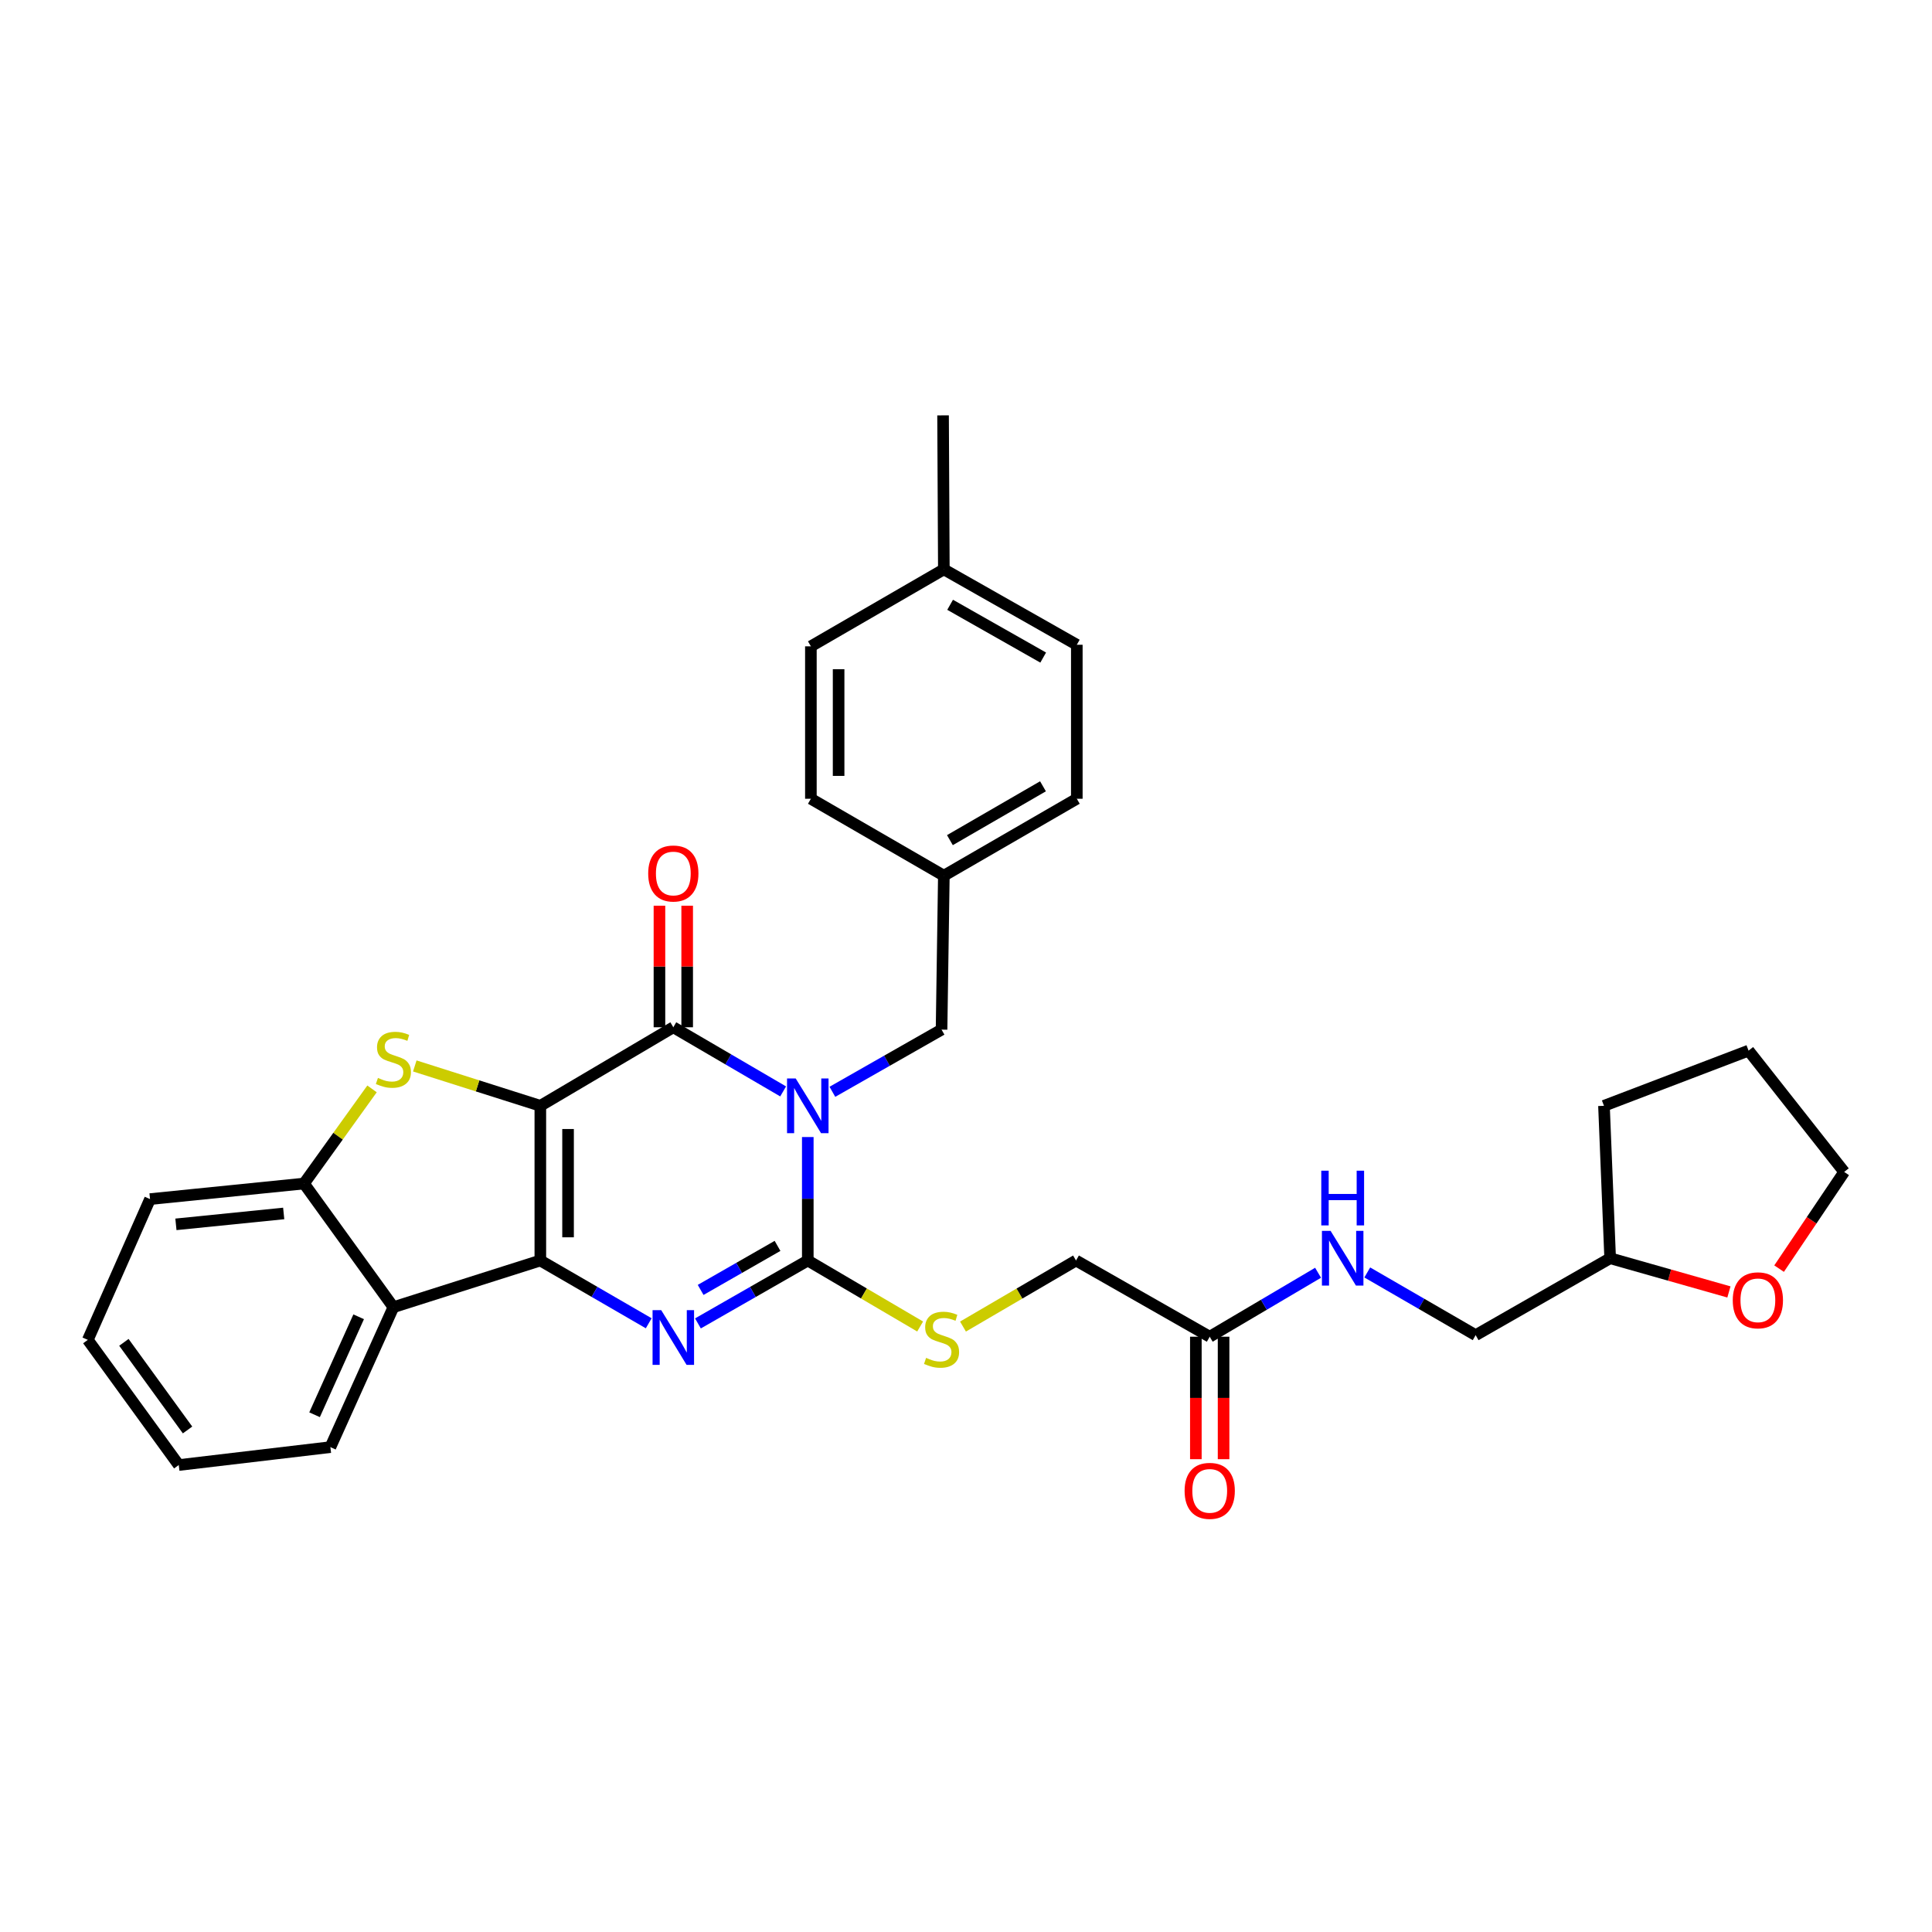 <?xml version='1.0' encoding='iso-8859-1'?>
<svg version='1.1' baseProfile='full'
              xmlns='http://www.w3.org/2000/svg'
                      xmlns:rdkit='http://www.rdkit.org/xml'
                      xmlns:xlink='http://www.w3.org/1999/xlink'
                  xml:space='preserve'
width='1000px' height='1000px' viewBox='0 0 1000 1000'>
<!-- END OF HEADER -->
<rect style='opacity:1.0;fill:#FFFFFF;stroke:none' width='1000' height='1000' x='0' y='0'> </rect>
<path class='bond-1' d='M 279.676,572.367 L 279.676,652.439' style='fill:none;fill-rule:evenodd;stroke:#000000;stroke-width:6px;stroke-linecap:butt;stroke-linejoin:miter;stroke-opacity:1' />
<path class='bond-1' d='M 294.027,584.377 L 294.027,640.428' style='fill:none;fill-rule:evenodd;stroke:#000000;stroke-width:6px;stroke-linecap:butt;stroke-linejoin:miter;stroke-opacity:1' />
<path class='bond-2' d='M 279.676,572.367 L 348.506,531.713' style='fill:none;fill-rule:evenodd;stroke:#000000;stroke-width:6px;stroke-linecap:butt;stroke-linejoin:miter;stroke-opacity:1' />
<path class='bond-5' d='M 279.676,572.367 L 247.186,562.05' style='fill:none;fill-rule:evenodd;stroke:#000000;stroke-width:6px;stroke-linecap:butt;stroke-linejoin:miter;stroke-opacity:1' />
<path class='bond-5' d='M 247.186,562.05 L 214.697,551.733' style='fill:none;fill-rule:evenodd;stroke:#CCCC00;stroke-width:6px;stroke-linecap:butt;stroke-linejoin:miter;stroke-opacity:1' />
<path class='bond-0' d='M 405.355,564.917 L 376.93,548.315' style='fill:none;fill-rule:evenodd;stroke:#0000FF;stroke-width:6px;stroke-linecap:butt;stroke-linejoin:miter;stroke-opacity:1' />
<path class='bond-0' d='M 376.93,548.315 L 348.506,531.713' style='fill:none;fill-rule:evenodd;stroke:#000000;stroke-width:6px;stroke-linecap:butt;stroke-linejoin:miter;stroke-opacity:1' />
<path class='bond-3' d='M 418.11,588.528 L 418.11,620.484' style='fill:none;fill-rule:evenodd;stroke:#0000FF;stroke-width:6px;stroke-linecap:butt;stroke-linejoin:miter;stroke-opacity:1' />
<path class='bond-3' d='M 418.11,620.484 L 418.11,652.439' style='fill:none;fill-rule:evenodd;stroke:#000000;stroke-width:6px;stroke-linecap:butt;stroke-linejoin:miter;stroke-opacity:1' />
<path class='bond-9' d='M 430.842,565.115 L 459.094,549.024' style='fill:none;fill-rule:evenodd;stroke:#0000FF;stroke-width:6px;stroke-linecap:butt;stroke-linejoin:miter;stroke-opacity:1' />
<path class='bond-9' d='M 459.094,549.024 L 487.347,532.932' style='fill:none;fill-rule:evenodd;stroke:#000000;stroke-width:6px;stroke-linecap:butt;stroke-linejoin:miter;stroke-opacity:1' />
<path class='bond-4' d='M 279.676,652.439 L 307.727,668.682' style='fill:none;fill-rule:evenodd;stroke:#000000;stroke-width:6px;stroke-linecap:butt;stroke-linejoin:miter;stroke-opacity:1' />
<path class='bond-4' d='M 307.727,668.682 L 335.778,684.925' style='fill:none;fill-rule:evenodd;stroke:#0000FF;stroke-width:6px;stroke-linecap:butt;stroke-linejoin:miter;stroke-opacity:1' />
<path class='bond-6' d='M 279.676,652.439 L 203.622,676.597' style='fill:none;fill-rule:evenodd;stroke:#000000;stroke-width:6px;stroke-linecap:butt;stroke-linejoin:miter;stroke-opacity:1' />
<path class='bond-10' d='M 355.682,531.713 L 355.682,500.252' style='fill:none;fill-rule:evenodd;stroke:#000000;stroke-width:6px;stroke-linecap:butt;stroke-linejoin:miter;stroke-opacity:1' />
<path class='bond-10' d='M 355.682,500.252 L 355.682,468.791' style='fill:none;fill-rule:evenodd;stroke:#FF0000;stroke-width:6px;stroke-linecap:butt;stroke-linejoin:miter;stroke-opacity:1' />
<path class='bond-10' d='M 341.33,531.713 L 341.33,500.252' style='fill:none;fill-rule:evenodd;stroke:#000000;stroke-width:6px;stroke-linecap:butt;stroke-linejoin:miter;stroke-opacity:1' />
<path class='bond-10' d='M 341.33,500.252 L 341.33,468.791' style='fill:none;fill-rule:evenodd;stroke:#FF0000;stroke-width:6px;stroke-linecap:butt;stroke-linejoin:miter;stroke-opacity:1' />
<path class='bond-8' d='M 418.11,652.439 L 447.185,669.517' style='fill:none;fill-rule:evenodd;stroke:#000000;stroke-width:6px;stroke-linecap:butt;stroke-linejoin:miter;stroke-opacity:1' />
<path class='bond-8' d='M 447.185,669.517 L 476.259,686.596' style='fill:none;fill-rule:evenodd;stroke:#CCCC00;stroke-width:6px;stroke-linecap:butt;stroke-linejoin:miter;stroke-opacity:1' />
<path class='bond-33' d='M 418.11,652.439 L 389.681,668.718' style='fill:none;fill-rule:evenodd;stroke:#000000;stroke-width:6px;stroke-linecap:butt;stroke-linejoin:miter;stroke-opacity:1' />
<path class='bond-33' d='M 389.681,668.718 L 361.251,684.997' style='fill:none;fill-rule:evenodd;stroke:#0000FF;stroke-width:6px;stroke-linecap:butt;stroke-linejoin:miter;stroke-opacity:1' />
<path class='bond-33' d='M 402.45,644.869 L 382.549,656.264' style='fill:none;fill-rule:evenodd;stroke:#000000;stroke-width:6px;stroke-linecap:butt;stroke-linejoin:miter;stroke-opacity:1' />
<path class='bond-33' d='M 382.549,656.264 L 362.649,667.66' style='fill:none;fill-rule:evenodd;stroke:#0000FF;stroke-width:6px;stroke-linecap:butt;stroke-linejoin:miter;stroke-opacity:1' />
<path class='bond-7' d='M 192.56,563.61 L 174.957,588.104' style='fill:none;fill-rule:evenodd;stroke:#CCCC00;stroke-width:6px;stroke-linecap:butt;stroke-linejoin:miter;stroke-opacity:1' />
<path class='bond-7' d='M 174.957,588.104 L 157.355,612.598' style='fill:none;fill-rule:evenodd;stroke:#000000;stroke-width:6px;stroke-linecap:butt;stroke-linejoin:miter;stroke-opacity:1' />
<path class='bond-20' d='M 203.622,676.597 L 171.012,749.031' style='fill:none;fill-rule:evenodd;stroke:#000000;stroke-width:6px;stroke-linecap:butt;stroke-linejoin:miter;stroke-opacity:1' />
<path class='bond-20' d='M 185.644,681.571 L 162.818,732.275' style='fill:none;fill-rule:evenodd;stroke:#000000;stroke-width:6px;stroke-linecap:butt;stroke-linejoin:miter;stroke-opacity:1' />
<path class='bond-32' d='M 203.622,676.597 L 157.355,612.598' style='fill:none;fill-rule:evenodd;stroke:#000000;stroke-width:6px;stroke-linecap:butt;stroke-linejoin:miter;stroke-opacity:1' />
<path class='bond-25' d='M 157.355,612.598 L 77.657,620.651' style='fill:none;fill-rule:evenodd;stroke:#000000;stroke-width:6px;stroke-linecap:butt;stroke-linejoin:miter;stroke-opacity:1' />
<path class='bond-25' d='M 146.843,628.085 L 91.055,633.721' style='fill:none;fill-rule:evenodd;stroke:#000000;stroke-width:6px;stroke-linecap:butt;stroke-linejoin:miter;stroke-opacity:1' />
<path class='bond-15' d='M 498.442,686.625 L 527.692,669.532' style='fill:none;fill-rule:evenodd;stroke:#CCCC00;stroke-width:6px;stroke-linecap:butt;stroke-linejoin:miter;stroke-opacity:1' />
<path class='bond-15' d='M 527.692,669.532 L 556.943,652.439' style='fill:none;fill-rule:evenodd;stroke:#000000;stroke-width:6px;stroke-linecap:butt;stroke-linejoin:miter;stroke-opacity:1' />
<path class='bond-16' d='M 487.347,532.932 L 488.535,453.251' style='fill:none;fill-rule:evenodd;stroke:#000000;stroke-width:6px;stroke-linecap:butt;stroke-linejoin:miter;stroke-opacity:1' />
<path class='bond-11' d='M 626.148,691.881 L 556.943,652.439' style='fill:none;fill-rule:evenodd;stroke:#000000;stroke-width:6px;stroke-linecap:butt;stroke-linejoin:miter;stroke-opacity:1' />
<path class='bond-12' d='M 626.148,691.881 L 654.19,675.329' style='fill:none;fill-rule:evenodd;stroke:#000000;stroke-width:6px;stroke-linecap:butt;stroke-linejoin:miter;stroke-opacity:1' />
<path class='bond-12' d='M 654.19,675.329 L 682.232,658.777' style='fill:none;fill-rule:evenodd;stroke:#0000FF;stroke-width:6px;stroke-linecap:butt;stroke-linejoin:miter;stroke-opacity:1' />
<path class='bond-13' d='M 618.972,691.881 L 618.972,723.577' style='fill:none;fill-rule:evenodd;stroke:#000000;stroke-width:6px;stroke-linecap:butt;stroke-linejoin:miter;stroke-opacity:1' />
<path class='bond-13' d='M 618.972,723.577 L 618.972,755.274' style='fill:none;fill-rule:evenodd;stroke:#FF0000;stroke-width:6px;stroke-linecap:butt;stroke-linejoin:miter;stroke-opacity:1' />
<path class='bond-13' d='M 633.324,691.881 L 633.324,723.577' style='fill:none;fill-rule:evenodd;stroke:#000000;stroke-width:6px;stroke-linecap:butt;stroke-linejoin:miter;stroke-opacity:1' />
<path class='bond-13' d='M 633.324,723.577 L 633.324,755.274' style='fill:none;fill-rule:evenodd;stroke:#FF0000;stroke-width:6px;stroke-linecap:butt;stroke-linejoin:miter;stroke-opacity:1' />
<path class='bond-17' d='M 707.698,658.622 L 735.745,674.849' style='fill:none;fill-rule:evenodd;stroke:#0000FF;stroke-width:6px;stroke-linecap:butt;stroke-linejoin:miter;stroke-opacity:1' />
<path class='bond-17' d='M 735.745,674.849 L 763.793,691.076' style='fill:none;fill-rule:evenodd;stroke:#000000;stroke-width:6px;stroke-linecap:butt;stroke-linejoin:miter;stroke-opacity:1' />
<path class='bond-14' d='M 894.886,668.707 L 864.149,659.983' style='fill:none;fill-rule:evenodd;stroke:#FF0000;stroke-width:6px;stroke-linecap:butt;stroke-linejoin:miter;stroke-opacity:1' />
<path class='bond-14' d='M 864.149,659.983 L 833.413,651.259' style='fill:none;fill-rule:evenodd;stroke:#000000;stroke-width:6px;stroke-linecap:butt;stroke-linejoin:miter;stroke-opacity:1' />
<path class='bond-26' d='M 920.857,656.641 L 937.701,631.614' style='fill:none;fill-rule:evenodd;stroke:#FF0000;stroke-width:6px;stroke-linecap:butt;stroke-linejoin:miter;stroke-opacity:1' />
<path class='bond-26' d='M 937.701,631.614 L 954.545,606.586' style='fill:none;fill-rule:evenodd;stroke:#000000;stroke-width:6px;stroke-linecap:butt;stroke-linejoin:miter;stroke-opacity:1' />
<path class='bond-21' d='M 488.535,453.251 L 419.712,413.434' style='fill:none;fill-rule:evenodd;stroke:#000000;stroke-width:6px;stroke-linecap:butt;stroke-linejoin:miter;stroke-opacity:1' />
<path class='bond-22' d='M 488.535,453.251 L 557.357,413.434' style='fill:none;fill-rule:evenodd;stroke:#000000;stroke-width:6px;stroke-linecap:butt;stroke-linejoin:miter;stroke-opacity:1' />
<path class='bond-22' d='M 491.671,434.856 L 539.847,406.984' style='fill:none;fill-rule:evenodd;stroke:#000000;stroke-width:6px;stroke-linecap:butt;stroke-linejoin:miter;stroke-opacity:1' />
<path class='bond-18' d='M 763.793,691.076 L 833.413,651.259' style='fill:none;fill-rule:evenodd;stroke:#000000;stroke-width:6px;stroke-linecap:butt;stroke-linejoin:miter;stroke-opacity:1' />
<path class='bond-28' d='M 833.413,651.259 L 830.215,572.367' style='fill:none;fill-rule:evenodd;stroke:#000000;stroke-width:6px;stroke-linecap:butt;stroke-linejoin:miter;stroke-opacity:1' />
<path class='bond-19' d='M 488.535,294.701 L 557.357,333.728' style='fill:none;fill-rule:evenodd;stroke:#000000;stroke-width:6px;stroke-linecap:butt;stroke-linejoin:miter;stroke-opacity:1' />
<path class='bond-19' d='M 491.779,313.039 L 539.955,340.358' style='fill:none;fill-rule:evenodd;stroke:#000000;stroke-width:6px;stroke-linecap:butt;stroke-linejoin:miter;stroke-opacity:1' />
<path class='bond-27' d='M 488.535,294.701 L 488.128,214.995' style='fill:none;fill-rule:evenodd;stroke:#000000;stroke-width:6px;stroke-linecap:butt;stroke-linejoin:miter;stroke-opacity:1' />
<path class='bond-35' d='M 488.535,294.701 L 419.712,334.542' style='fill:none;fill-rule:evenodd;stroke:#000000;stroke-width:6px;stroke-linecap:butt;stroke-linejoin:miter;stroke-opacity:1' />
<path class='bond-29' d='M 171.012,749.031 L 92.527,758.304' style='fill:none;fill-rule:evenodd;stroke:#000000;stroke-width:6px;stroke-linecap:butt;stroke-linejoin:miter;stroke-opacity:1' />
<path class='bond-23' d='M 419.712,413.434 L 419.712,334.542' style='fill:none;fill-rule:evenodd;stroke:#000000;stroke-width:6px;stroke-linecap:butt;stroke-linejoin:miter;stroke-opacity:1' />
<path class='bond-23' d='M 434.064,401.6 L 434.064,346.375' style='fill:none;fill-rule:evenodd;stroke:#000000;stroke-width:6px;stroke-linecap:butt;stroke-linejoin:miter;stroke-opacity:1' />
<path class='bond-24' d='M 557.357,413.434 L 557.357,333.728' style='fill:none;fill-rule:evenodd;stroke:#000000;stroke-width:6px;stroke-linecap:butt;stroke-linejoin:miter;stroke-opacity:1' />
<path class='bond-30' d='M 77.657,620.651 L 45.455,693.515' style='fill:none;fill-rule:evenodd;stroke:#000000;stroke-width:6px;stroke-linecap:butt;stroke-linejoin:miter;stroke-opacity:1' />
<path class='bond-36' d='M 954.545,606.586 L 905.057,543.8' style='fill:none;fill-rule:evenodd;stroke:#000000;stroke-width:6px;stroke-linecap:butt;stroke-linejoin:miter;stroke-opacity:1' />
<path class='bond-31' d='M 830.215,572.367 L 905.057,543.8' style='fill:none;fill-rule:evenodd;stroke:#000000;stroke-width:6px;stroke-linecap:butt;stroke-linejoin:miter;stroke-opacity:1' />
<path class='bond-34' d='M 92.527,758.304 L 45.455,693.515' style='fill:none;fill-rule:evenodd;stroke:#000000;stroke-width:6px;stroke-linecap:butt;stroke-linejoin:miter;stroke-opacity:1' />
<path class='bond-34' d='M 97.076,740.15 L 64.126,694.798' style='fill:none;fill-rule:evenodd;stroke:#000000;stroke-width:6px;stroke-linecap:butt;stroke-linejoin:miter;stroke-opacity:1' />
<path  class='atom-1' d='M 411.85 558.207
L 421.13 573.207
Q 422.05 574.687, 423.53 577.367
Q 425.01 580.047, 425.09 580.207
L 425.09 558.207
L 428.85 558.207
L 428.85 586.527
L 424.97 586.527
L 415.01 570.127
Q 413.85 568.207, 412.61 566.007
Q 411.41 563.807, 411.05 563.127
L 411.05 586.527
L 407.37 586.527
L 407.37 558.207
L 411.85 558.207
' fill='#0000FF'/>
<path  class='atom-5' d='M 342.246 678.136
L 351.526 693.136
Q 352.446 694.616, 353.926 697.296
Q 355.406 699.976, 355.486 700.136
L 355.486 678.136
L 359.246 678.136
L 359.246 706.456
L 355.366 706.456
L 345.406 690.056
Q 344.246 688.136, 343.006 685.936
Q 341.806 683.736, 341.446 683.056
L 341.446 706.456
L 337.766 706.456
L 337.766 678.136
L 342.246 678.136
' fill='#0000FF'/>
<path  class='atom-6' d='M 195.622 557.937
Q 195.942 558.057, 197.262 558.617
Q 198.582 559.177, 200.022 559.537
Q 201.502 559.857, 202.942 559.857
Q 205.622 559.857, 207.182 558.577
Q 208.742 557.257, 208.742 554.977
Q 208.742 553.417, 207.942 552.457
Q 207.182 551.497, 205.982 550.977
Q 204.782 550.457, 202.782 549.857
Q 200.262 549.097, 198.742 548.377
Q 197.262 547.657, 196.182 546.137
Q 195.142 544.617, 195.142 542.057
Q 195.142 538.497, 197.542 536.297
Q 199.982 534.097, 204.782 534.097
Q 208.062 534.097, 211.782 535.657
L 210.862 538.737
Q 207.462 537.337, 204.902 537.337
Q 202.142 537.337, 200.622 538.497
Q 199.102 539.617, 199.142 541.577
Q 199.142 543.097, 199.902 544.017
Q 200.702 544.937, 201.822 545.457
Q 202.982 545.977, 204.902 546.577
Q 207.462 547.377, 208.982 548.177
Q 210.502 548.977, 211.582 550.617
Q 212.702 552.217, 212.702 554.977
Q 212.702 558.897, 210.062 561.017
Q 207.462 563.097, 203.102 563.097
Q 200.582 563.097, 198.662 562.537
Q 196.782 562.017, 194.542 561.097
L 195.622 557.937
' fill='#CCCC00'/>
<path  class='atom-9' d='M 479.347 702.829
Q 479.667 702.949, 480.987 703.509
Q 482.307 704.069, 483.747 704.429
Q 485.227 704.749, 486.667 704.749
Q 489.347 704.749, 490.907 703.469
Q 492.467 702.149, 492.467 699.869
Q 492.467 698.309, 491.667 697.349
Q 490.907 696.389, 489.707 695.869
Q 488.507 695.349, 486.507 694.749
Q 483.987 693.989, 482.467 693.269
Q 480.987 692.549, 479.907 691.029
Q 478.867 689.509, 478.867 686.949
Q 478.867 683.389, 481.267 681.189
Q 483.707 678.989, 488.507 678.989
Q 491.787 678.989, 495.507 680.549
L 494.587 683.629
Q 491.187 682.229, 488.627 682.229
Q 485.867 682.229, 484.347 683.389
Q 482.827 684.509, 482.867 686.469
Q 482.867 687.989, 483.627 688.909
Q 484.427 689.829, 485.547 690.349
Q 486.707 690.869, 488.627 691.469
Q 491.187 692.269, 492.707 693.069
Q 494.227 693.869, 495.307 695.509
Q 496.427 697.109, 496.427 699.869
Q 496.427 703.789, 493.787 705.909
Q 491.187 707.989, 486.827 707.989
Q 484.307 707.989, 482.387 707.429
Q 480.507 706.909, 478.267 705.989
L 479.347 702.829
' fill='#CCCC00'/>
<path  class='atom-11' d='M 335.506 452.119
Q 335.506 445.319, 338.866 441.519
Q 342.226 437.719, 348.506 437.719
Q 354.786 437.719, 358.146 441.519
Q 361.506 445.319, 361.506 452.119
Q 361.506 458.999, 358.106 462.919
Q 354.706 466.799, 348.506 466.799
Q 342.266 466.799, 338.866 462.919
Q 335.506 459.039, 335.506 452.119
M 348.506 463.599
Q 352.826 463.599, 355.146 460.719
Q 357.506 457.799, 357.506 452.119
Q 357.506 446.559, 355.146 443.759
Q 352.826 440.919, 348.506 440.919
Q 344.186 440.919, 341.826 443.719
Q 339.506 446.519, 339.506 452.119
Q 339.506 457.839, 341.826 460.719
Q 344.186 463.599, 348.506 463.599
' fill='#FF0000'/>
<path  class='atom-13' d='M 688.71 637.099
L 697.99 652.099
Q 698.91 653.579, 700.39 656.259
Q 701.87 658.939, 701.95 659.099
L 701.95 637.099
L 705.71 637.099
L 705.71 665.419
L 701.83 665.419
L 691.87 649.019
Q 690.71 647.099, 689.47 644.899
Q 688.27 642.699, 687.91 642.019
L 687.91 665.419
L 684.23 665.419
L 684.23 637.099
L 688.71 637.099
' fill='#0000FF'/>
<path  class='atom-13' d='M 683.89 605.947
L 687.73 605.947
L 687.73 617.987
L 702.21 617.987
L 702.21 605.947
L 706.05 605.947
L 706.05 634.267
L 702.21 634.267
L 702.21 621.187
L 687.73 621.187
L 687.73 634.267
L 683.89 634.267
L 683.89 605.947
' fill='#0000FF'/>
<path  class='atom-14' d='M 613.148 771.666
Q 613.148 764.866, 616.508 761.066
Q 619.868 757.266, 626.148 757.266
Q 632.428 757.266, 635.788 761.066
Q 639.148 764.866, 639.148 771.666
Q 639.148 778.546, 635.748 782.466
Q 632.348 786.346, 626.148 786.346
Q 619.908 786.346, 616.508 782.466
Q 613.148 778.586, 613.148 771.666
M 626.148 783.146
Q 630.468 783.146, 632.788 780.266
Q 635.148 777.346, 635.148 771.666
Q 635.148 766.106, 632.788 763.306
Q 630.468 760.466, 626.148 760.466
Q 621.828 760.466, 619.468 763.266
Q 617.148 766.066, 617.148 771.666
Q 617.148 777.386, 619.468 780.266
Q 621.828 783.146, 626.148 783.146
' fill='#FF0000'/>
<path  class='atom-15' d='M 896.873 673.041
Q 896.873 666.241, 900.233 662.441
Q 903.593 658.641, 909.873 658.641
Q 916.153 658.641, 919.513 662.441
Q 922.873 666.241, 922.873 673.041
Q 922.873 679.921, 919.473 683.841
Q 916.073 687.721, 909.873 687.721
Q 903.633 687.721, 900.233 683.841
Q 896.873 679.961, 896.873 673.041
M 909.873 684.521
Q 914.193 684.521, 916.513 681.641
Q 918.873 678.721, 918.873 673.041
Q 918.873 667.481, 916.513 664.681
Q 914.193 661.841, 909.873 661.841
Q 905.553 661.841, 903.193 664.641
Q 900.873 667.441, 900.873 673.041
Q 900.873 678.761, 903.193 681.641
Q 905.553 684.521, 909.873 684.521
' fill='#FF0000'/>
</svg>
